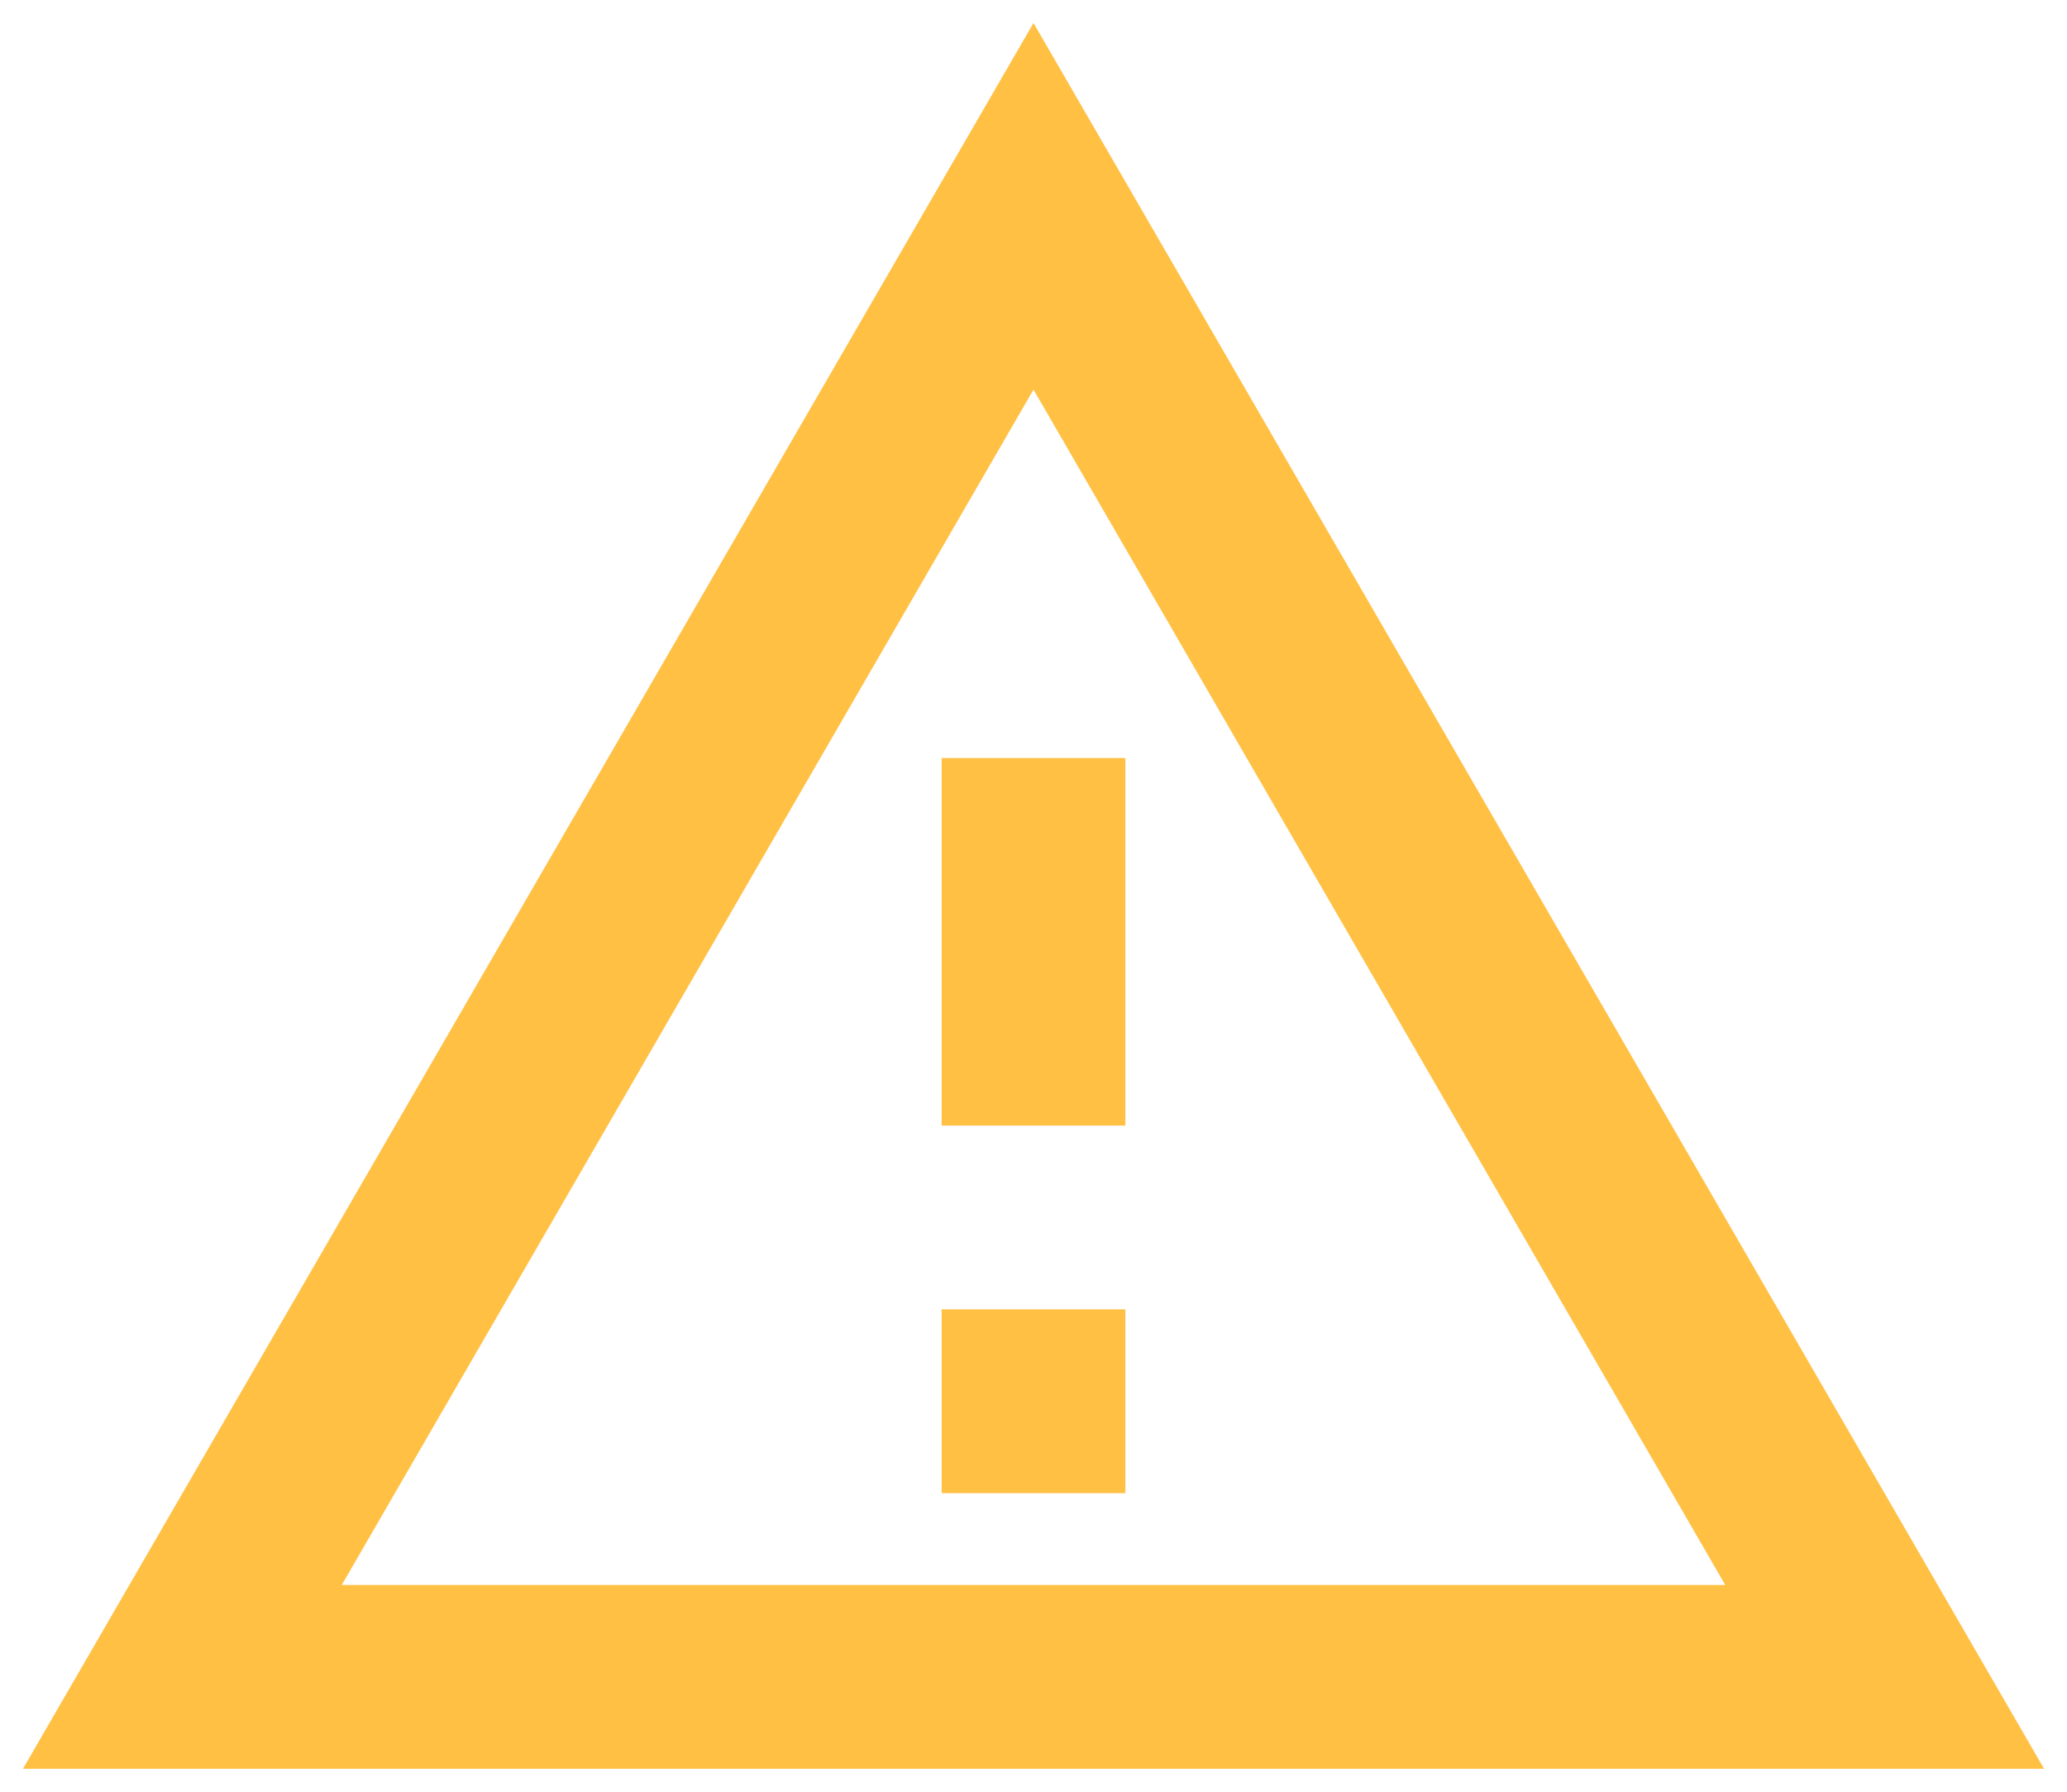<svg width="60" height="52" viewBox="0 0 60 52" fill="none" xmlns="http://www.w3.org/2000/svg">
<path d="M30 11.307L50.08 46H9.92L30 11.307ZM30 0.667L0.667 51.334H59.334L30 0.667ZM32.667 38H27.334V43.334H32.667V38ZM32.667 22H27.334V32.667H32.667V22Z" fill="#FFC043"/>
</svg>
